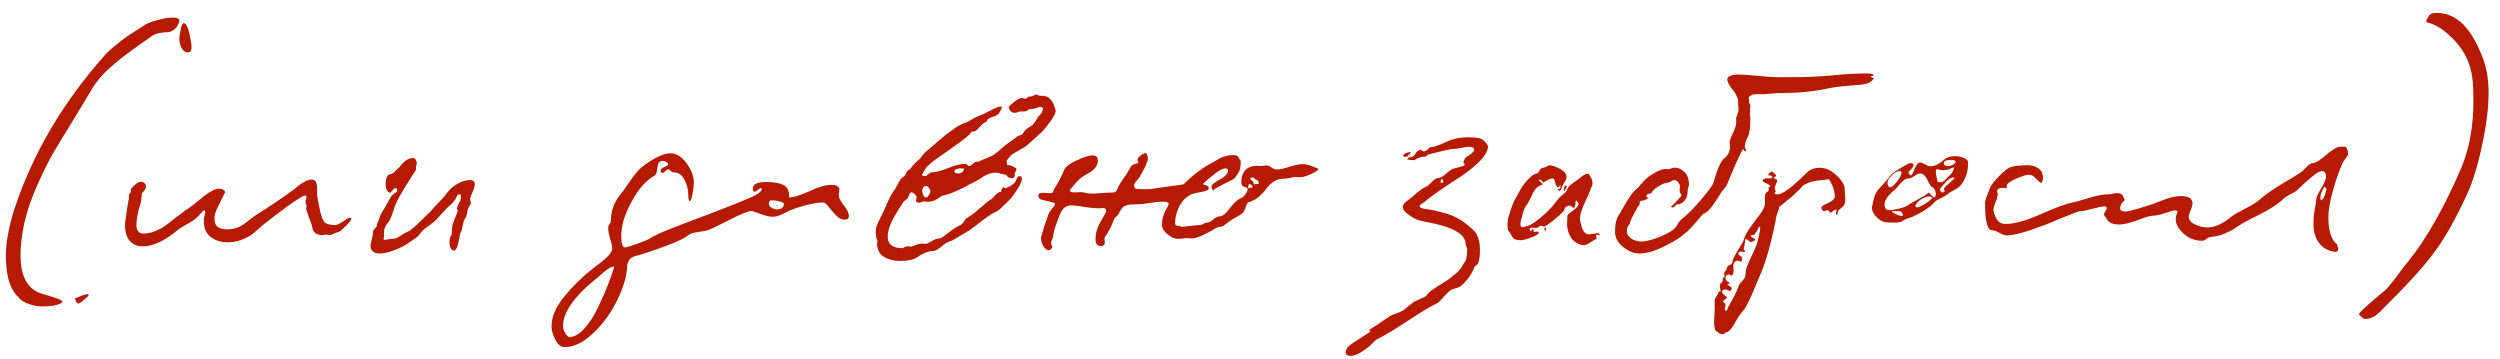 <?xml version="1.0" encoding="UTF-8"?> <svg xmlns="http://www.w3.org/2000/svg" width="188" height="27" viewBox="0 0 188 27" fill="none"><path d="M1.36 22.323C0.893 21.87 0.607 21.177 0.5 20.244C0.393 19.31 0.433 18.417 0.62 17.564C0.7 17.084 0.847 16.49 1.06 15.784C2.447 11.557 4.753 7.644 7.98 4.043C8.18 3.83 8.427 3.61 8.72 3.384C9.013 3.143 9.233 2.97 9.38 2.864C9.54 2.744 9.833 2.55 10.26 2.284C10.687 2.017 10.913 1.87 10.94 1.843C11.113 1.737 11.42 1.623 11.86 1.504C12.3 1.383 12.673 1.323 12.98 1.323C13.407 1.323 13.567 1.45 13.46 1.704C13.353 1.97 13.213 2.157 13.04 2.264C12.88 2.37 12.72 2.424 12.56 2.424C12.413 2.424 12.227 2.443 12 2.483C11.773 2.523 11.573 2.603 11.4 2.724C11.28 2.804 10.987 3.01 10.52 3.344C10.067 3.663 9.72 3.917 9.48 4.104C9.24 4.277 8.933 4.524 8.56 4.843C8.187 5.15 7.86 5.463 7.58 5.784C7.313 6.09 7.08 6.41 6.88 6.744C6.627 7.184 6.187 7.917 5.56 8.944C4.933 9.957 4.427 10.79 4.04 11.444C3.667 12.084 3.267 12.883 2.84 13.844C2.413 14.79 2.1 15.67 1.9 16.483C1.833 16.724 1.767 17.05 1.7 17.463C1.273 20.037 1.713 21.564 3.02 22.044C3.127 22.084 3.347 22.15 3.68 22.244C4.36 22.444 4.7 22.59 4.7 22.683C4.673 22.737 4.627 22.784 4.56 22.823C4.24 22.97 3.773 23.044 3.16 23.044C2.827 23.044 2.48 22.977 2.12 22.843C1.773 22.724 1.52 22.55 1.36 22.323ZM13.48 2.924C13.48 2.897 13.487 2.83 13.5 2.724C13.527 2.617 13.547 2.51 13.56 2.404C13.573 2.284 13.593 2.163 13.62 2.043C13.66 1.923 13.7 1.837 13.74 1.784C13.793 1.73 13.847 1.724 13.9 1.764C14.06 1.857 14.2 2.23 14.32 2.884C14.453 3.537 14.427 3.884 14.24 3.924C14.027 3.977 13.847 3.897 13.7 3.683C13.567 3.47 13.493 3.217 13.48 2.924ZM5.64 22.444C6.12 22.23 6.433 22.123 6.58 22.123C6.793 22.123 6.62 22.33 6.06 22.744C6.007 22.797 5.953 22.823 5.9 22.823C5.793 22.823 5.707 22.697 5.64 22.444ZM10.738 18.523C10.258 18.523 9.905 18.35 9.678 18.003C9.452 17.657 9.365 17.21 9.418 16.663C9.538 15.77 9.632 15.184 9.698 14.903C9.698 14.877 9.698 14.85 9.698 14.823C9.698 14.784 9.698 14.75 9.698 14.723C9.698 14.697 9.698 14.677 9.698 14.664C9.698 14.637 9.705 14.61 9.718 14.584C9.745 14.557 9.772 14.53 9.798 14.504C9.825 14.477 9.845 14.444 9.858 14.403L9.838 14.364C9.825 14.323 9.825 14.29 9.838 14.264C9.838 14.21 9.932 14.097 10.118 13.924C10.305 13.75 10.465 13.664 10.598 13.664C10.718 13.664 10.818 13.71 10.898 13.803C10.978 13.897 10.998 14.004 10.958 14.123C10.958 14.177 10.912 14.257 10.818 14.364C10.725 14.457 10.678 14.517 10.678 14.543C10.665 14.584 10.652 14.684 10.638 14.844C10.638 15.004 10.625 15.123 10.598 15.204C10.412 15.777 10.305 16.244 10.278 16.604C10.198 17.244 10.365 17.564 10.778 17.564C11.072 17.564 11.365 17.503 11.658 17.384C11.952 17.264 12.205 17.13 12.418 16.983C12.632 16.823 12.932 16.59 13.318 16.284C13.718 15.977 14.072 15.723 14.378 15.524C14.472 15.457 14.672 15.297 14.978 15.043C15.285 14.777 15.565 14.57 15.818 14.424C16.072 14.264 16.292 14.184 16.478 14.184C16.705 14.184 16.858 14.27 16.938 14.444C16.898 14.537 16.798 14.737 16.638 15.043C16.492 15.337 16.372 15.584 16.278 15.784C16.198 15.97 16.152 16.137 16.138 16.284C16.112 16.63 16.172 16.877 16.318 17.023C16.478 17.17 16.732 17.244 17.078 17.244C17.412 17.244 17.698 17.19 17.938 17.084C18.192 16.963 18.445 16.797 18.698 16.584C18.965 16.37 19.145 16.237 19.238 16.183C20.412 15.437 21.358 14.797 22.078 14.264C22.105 14.237 22.172 14.184 22.278 14.104C22.398 14.01 22.492 13.937 22.558 13.883C22.638 13.83 22.732 13.77 22.838 13.704C22.945 13.637 23.045 13.59 23.138 13.563C23.245 13.524 23.345 13.504 23.438 13.504C23.532 13.504 23.612 13.53 23.678 13.584C23.745 13.637 23.785 13.704 23.798 13.784C23.825 13.864 23.838 13.957 23.838 14.063C23.852 14.17 23.852 14.277 23.838 14.383C23.838 14.49 23.845 14.59 23.858 14.684C23.898 15.057 23.978 15.49 24.098 15.983C24.218 16.463 24.365 16.737 24.538 16.803C24.738 16.884 24.958 16.924 25.198 16.924C25.332 16.924 25.525 16.837 25.778 16.663C26.045 16.477 26.218 16.384 26.298 16.384C26.378 16.384 26.418 16.41 26.418 16.463C26.432 16.517 26.298 16.69 26.018 16.983C25.738 17.264 25.552 17.417 25.458 17.444C25.325 17.47 25.138 17.544 24.898 17.663C24.885 17.677 24.818 17.677 24.698 17.663C24.592 17.65 24.532 17.643 24.518 17.643C24.492 17.643 24.452 17.65 24.398 17.663C24.345 17.677 24.305 17.683 24.278 17.683C23.798 17.683 23.532 17.483 23.478 17.084C23.452 16.924 23.365 16.663 23.218 16.303C23.085 15.93 23.018 15.71 23.018 15.643C23.045 15.59 23.058 15.543 23.058 15.504C23.058 15.463 23.038 15.403 22.998 15.323C22.972 15.243 22.965 15.184 22.978 15.143C22.978 15.104 22.985 15.057 22.998 15.004C23.025 14.95 23.038 14.91 23.038 14.883C23.065 14.764 23.032 14.704 22.938 14.704C22.805 14.69 22.252 15.043 21.278 15.764C20.318 16.483 19.785 16.897 19.678 17.003C19.358 17.284 19.118 17.49 18.958 17.623C18.798 17.744 18.545 17.877 18.198 18.023C17.852 18.157 17.492 18.224 17.118 18.224C16.598 18.224 16.158 18.077 15.798 17.784C15.438 17.477 15.285 17.023 15.338 16.424C15.338 16.384 15.352 16.31 15.378 16.203C15.418 16.097 15.438 16.023 15.438 15.983C15.438 15.93 15.418 15.87 15.378 15.803C15.352 15.777 15.238 15.877 15.038 16.104C14.878 16.33 14.585 16.564 14.158 16.803C13.745 17.03 13.478 17.197 13.358 17.303C12.385 18.117 11.512 18.523 10.738 18.523ZM28.578 19.064C28.044 19.064 27.811 18.81 27.878 18.303C27.878 18.29 27.898 18.217 27.938 18.084C27.978 17.937 28.004 17.83 28.018 17.764C28.031 17.724 28.038 17.663 28.038 17.584C28.038 17.503 28.044 17.444 28.058 17.404C28.058 17.35 28.104 17.277 28.198 17.183C28.291 17.09 28.338 17.003 28.338 16.924C28.338 16.87 28.364 16.79 28.418 16.683C28.471 16.577 28.504 16.49 28.518 16.424C28.531 16.303 28.678 16.023 28.958 15.584L29.418 14.764C29.458 14.71 29.531 14.643 29.638 14.563C29.758 14.483 29.831 14.43 29.858 14.403C29.884 14.364 29.878 14.29 29.838 14.184C29.784 14.117 29.711 14.123 29.618 14.204C29.524 14.284 29.444 14.377 29.378 14.483C29.258 14.497 29.164 14.437 29.098 14.303C29.031 14.17 28.998 14.01 28.998 13.823C28.998 13.597 29.051 13.39 29.158 13.204C29.184 13.164 29.244 13.13 29.338 13.104C29.444 13.077 29.524 13.043 29.578 13.004C29.618 12.977 29.691 12.903 29.798 12.784C29.918 12.664 29.998 12.59 30.038 12.563C30.371 12.11 30.718 11.883 31.078 11.883C31.158 11.883 31.224 11.937 31.278 12.043C31.331 12.137 31.351 12.21 31.338 12.264L31.278 12.623V12.784C31.278 12.797 31.151 12.99 30.898 13.364C30.658 13.737 30.398 14.164 30.118 14.643C29.851 15.11 29.684 15.477 29.618 15.743C29.471 16.197 29.344 16.503 29.238 16.663C29.224 16.677 29.184 16.724 29.118 16.803C29.064 16.884 29.011 16.977 28.958 17.084C28.918 17.177 28.891 17.277 28.878 17.384C28.878 17.424 28.878 17.483 28.878 17.564C28.891 17.643 28.891 17.71 28.878 17.764C28.878 17.79 28.871 17.823 28.858 17.863C28.844 17.904 28.838 17.937 28.838 17.963C28.838 17.99 28.858 18.017 28.898 18.044C28.924 18.044 29.058 18.023 29.298 17.983C29.538 17.944 29.684 17.924 29.738 17.924C29.791 17.924 29.918 17.857 30.118 17.724C30.331 17.577 30.511 17.477 30.658 17.424C30.764 17.384 30.918 17.277 31.118 17.104C31.331 16.917 31.598 16.663 31.918 16.343L32.418 15.864C32.578 15.65 32.864 15.337 33.278 14.924C33.291 14.924 33.358 14.844 33.478 14.684C33.598 14.524 33.731 14.364 33.878 14.204C34.038 14.043 34.251 13.897 34.518 13.764C34.784 13.617 35.064 13.543 35.358 13.543C35.651 13.543 35.758 13.717 35.678 14.063C35.651 14.157 35.598 14.297 35.518 14.483C35.438 14.67 35.384 14.81 35.358 14.903C35.344 14.957 35.351 15.024 35.378 15.104C35.404 15.184 35.418 15.237 35.418 15.264C35.404 15.317 35.364 15.397 35.298 15.504C35.231 15.61 35.191 15.69 35.178 15.743C35.164 15.784 35.151 15.844 35.138 15.924C35.138 15.99 35.131 16.044 35.118 16.084C35.091 16.19 35.038 16.31 34.958 16.444C34.891 16.577 34.851 16.69 34.838 16.784C34.784 16.983 34.751 17.143 34.738 17.264C34.724 17.343 34.678 17.444 34.598 17.564C34.571 17.79 34.518 18.057 34.438 18.363C34.358 18.683 34.258 18.843 34.138 18.843C34.004 18.843 33.904 18.737 33.838 18.523C33.784 18.323 33.784 18.117 33.838 17.904C33.838 17.877 33.851 17.837 33.878 17.784C33.918 17.73 33.944 17.683 33.958 17.643C33.971 17.577 33.978 17.47 33.978 17.323C33.991 17.177 34.004 17.064 34.018 16.983C34.044 16.85 34.104 16.67 34.198 16.444C34.304 16.203 34.378 16.01 34.418 15.864C34.418 15.837 34.404 15.797 34.378 15.743C34.364 15.677 34.364 15.63 34.378 15.604C34.391 15.524 34.431 15.424 34.498 15.303C34.578 15.17 34.624 15.084 34.638 15.043C34.678 14.79 34.664 14.643 34.598 14.604C34.518 14.604 34.451 14.63 34.398 14.684C34.358 14.737 34.324 14.803 34.298 14.883C34.271 14.95 34.204 15.05 34.098 15.184C34.004 15.303 33.878 15.424 33.718 15.543C33.691 15.57 33.644 15.617 33.578 15.684C33.524 15.737 33.444 15.823 33.338 15.944C33.231 16.064 33.118 16.183 32.998 16.303C32.851 16.517 32.524 16.797 32.018 17.143C31.938 17.197 31.858 17.264 31.778 17.343C31.711 17.41 31.664 17.47 31.638 17.523L31.578 17.584C31.524 17.69 31.384 17.823 31.158 17.983C30.931 18.13 30.804 18.21 30.778 18.224C30.778 18.25 30.658 18.33 30.418 18.463C30.191 18.597 29.891 18.73 29.518 18.863C29.158 18.997 28.844 19.064 28.578 19.064ZM42.457 26.104C42.177 26.104 41.944 25.917 41.757 25.544C41.571 25.183 41.477 24.85 41.477 24.544C41.477 23.823 41.791 23.084 42.417 22.323C43.031 21.564 43.724 20.877 44.497 20.264C44.577 20.197 44.704 20.097 44.877 19.963C45.064 19.83 45.211 19.717 45.317 19.623C45.424 19.544 45.537 19.444 45.657 19.323C45.791 19.203 45.884 19.09 45.937 18.983C46.004 18.89 46.037 18.797 46.037 18.703C46.037 18.53 45.984 18.277 45.877 17.944C45.784 17.597 45.737 17.343 45.737 17.183C45.737 17.037 45.771 16.924 45.837 16.843C45.904 16.764 45.937 16.683 45.937 16.604C45.937 15.87 46.177 15.21 46.657 14.623C46.764 14.504 46.984 14.197 47.317 13.704C47.664 13.197 47.957 12.837 48.197 12.623C48.491 12.37 48.857 12.123 49.297 11.883C49.751 11.643 50.124 11.524 50.417 11.524C50.857 11.524 51.257 11.77 51.617 12.264C51.991 12.757 52.177 13.25 52.177 13.743C52.177 13.93 52.144 14.21 52.077 14.584C52.011 14.944 51.944 15.123 51.877 15.123C51.797 15.123 51.757 14.963 51.757 14.643C51.757 14.257 51.664 13.883 51.477 13.524C51.291 13.15 51.011 12.963 50.637 12.963C50.584 12.963 50.524 12.93 50.457 12.864C50.391 12.784 50.324 12.743 50.257 12.743C50.191 12.743 50.111 12.79 50.017 12.883C49.937 12.963 49.877 13.004 49.837 13.004C49.731 13.004 49.677 12.937 49.677 12.803C49.677 12.723 49.771 12.643 49.957 12.563C50.144 12.483 50.237 12.417 50.237 12.364C50.237 12.31 50.204 12.257 50.137 12.204C50.071 12.137 49.977 12.104 49.857 12.104C49.671 12.104 49.551 12.177 49.497 12.323C49.457 12.47 49.424 12.643 49.397 12.844C49.384 13.03 49.317 13.157 49.197 13.223C48.584 13.557 48.017 14.204 47.497 15.164C46.977 16.11 46.717 16.963 46.717 17.724C46.717 18.31 46.811 18.604 46.997 18.604C47.117 18.604 47.431 18.51 47.937 18.323C48.457 18.137 48.764 18.01 48.857 17.944C49.124 17.73 50.011 17.343 51.517 16.784C54.637 15.61 56.397 14.91 56.797 14.684C57.117 14.51 57.277 14.357 57.277 14.223C57.277 14.17 57.251 14.143 57.197 14.143C57.157 14.143 57.084 14.19 56.977 14.284C56.871 14.377 56.791 14.424 56.737 14.424C56.657 14.424 56.617 14.344 56.617 14.184C56.617 13.85 56.951 13.684 57.617 13.684C58.164 13.684 58.591 13.757 58.897 13.903C59.217 14.05 59.364 14.364 59.337 14.844C59.684 14.844 60.191 14.69 60.857 14.383C61.537 14.063 62.084 13.903 62.497 13.903C62.911 13.903 63.117 14.024 63.117 14.264C63.117 14.303 63.111 14.37 63.097 14.463C63.084 14.557 63.077 14.63 63.077 14.684C63.077 14.87 63.204 15.123 63.457 15.444C63.711 15.764 63.837 16.03 63.837 16.244C63.837 16.43 63.724 16.523 63.497 16.523C63.297 16.523 63.091 16.417 62.877 16.203C62.677 15.99 62.491 15.777 62.317 15.563C62.157 15.337 62.011 15.223 61.877 15.223C61.557 15.223 61.117 15.297 60.557 15.444C60.011 15.59 59.584 15.737 59.277 15.883C59.197 15.924 59.091 15.977 58.957 16.044C58.837 16.097 58.737 16.143 58.657 16.183C58.591 16.21 58.504 16.237 58.397 16.264C58.304 16.29 58.204 16.303 58.097 16.303C57.884 16.303 57.577 16.23 57.177 16.084C56.791 15.937 56.564 15.864 56.497 15.864C56.271 15.864 55.717 16.09 54.837 16.544C53.957 16.997 53.411 17.257 53.197 17.323C53.117 17.35 52.891 17.39 52.517 17.444C52.144 17.497 51.904 17.57 51.797 17.663C51.504 17.904 50.904 18.19 49.997 18.523C49.104 18.857 48.357 19.104 47.757 19.264C47.384 19.357 47.184 19.617 47.157 20.044C47.131 20.777 46.884 21.617 46.417 22.564C45.964 23.51 45.364 24.337 44.617 25.044C43.884 25.75 43.164 26.104 42.457 26.104ZM42.337 24.523C42.337 24.697 42.397 24.877 42.517 25.064C42.624 25.25 42.731 25.343 42.837 25.343C43.197 25.343 43.571 25.123 43.957 24.683C44.344 24.257 44.684 23.73 44.977 23.104C45.284 22.477 45.537 21.897 45.737 21.363C45.951 20.83 46.104 20.39 46.197 20.044C46.077 20.044 45.951 20.084 45.817 20.163C45.684 20.244 45.524 20.363 45.337 20.523C45.151 20.697 45.037 20.797 44.997 20.823C43.224 22.224 42.337 23.457 42.337 24.523ZM57.817 15.323C57.817 15.444 57.884 15.543 58.017 15.623C58.164 15.704 58.317 15.743 58.477 15.743C58.784 15.743 58.944 15.59 58.957 15.284C58.704 15.137 58.384 15.063 57.997 15.063C57.877 15.063 57.817 15.15 57.817 15.323ZM65.883 17.764C65.843 17.51 65.85 17.277 65.903 17.064C65.97 16.85 66.076 16.61 66.223 16.343C66.37 16.064 66.47 15.857 66.523 15.723C66.817 15.004 67.063 14.524 67.263 14.284C67.276 14.284 67.31 14.23 67.363 14.123C67.416 14.017 67.483 13.89 67.563 13.743C67.643 13.597 67.716 13.483 67.783 13.403C67.943 13.297 68.03 13.23 68.043 13.204C68.07 13.177 68.097 13.123 68.123 13.043C68.163 12.95 68.203 12.883 68.243 12.844C68.376 12.75 68.45 12.697 68.463 12.684C68.716 12.35 68.923 12.13 69.083 12.024C69.136 11.983 69.223 11.883 69.343 11.723C69.463 11.55 69.617 11.397 69.803 11.264C69.923 11.17 70.163 10.963 70.523 10.643C70.897 10.31 71.263 10.017 71.623 9.764C71.983 9.497 72.323 9.31 72.643 9.204C72.737 9.177 72.883 9.104 73.083 8.983C73.283 8.85 73.57 8.717 73.943 8.584C73.996 8.557 74.197 8.457 74.543 8.284C74.89 8.097 75.136 8.004 75.283 8.004L75.343 8.104C75.343 8.143 75.303 8.223 75.223 8.344C75.143 8.463 75.103 8.53 75.103 8.543C75.037 8.623 74.897 8.704 74.683 8.784C74.47 8.85 74.33 8.917 74.263 8.983C74.25 8.997 74.237 9.03 74.223 9.084C74.21 9.123 74.19 9.15 74.163 9.164C74.03 9.19 73.85 9.337 73.623 9.604C73.397 9.857 73.21 9.95 73.063 9.883C73.01 10.017 72.843 10.19 72.563 10.403C72.296 10.617 71.943 10.877 71.503 11.184C71.063 11.49 70.75 11.71 70.563 11.844C70.51 11.883 70.416 11.95 70.283 12.043C70.163 12.137 70.07 12.21 70.003 12.264C69.936 12.317 69.856 12.39 69.763 12.483C69.67 12.577 69.59 12.684 69.523 12.803C69.457 12.91 69.39 13.03 69.323 13.164C69.39 13.217 69.463 13.243 69.543 13.243C69.623 13.243 69.71 13.197 69.803 13.104C69.91 13.01 69.99 12.963 70.043 12.963C70.337 12.963 70.75 12.857 71.283 12.643C71.817 12.43 72.237 12.323 72.543 12.323C72.636 12.323 72.703 12.35 72.743 12.403C72.796 12.457 72.843 12.483 72.883 12.483C72.977 12.483 73.07 12.43 73.163 12.323C73.257 12.217 73.35 12.164 73.443 12.164C73.523 12.164 73.583 12.157 73.623 12.143C73.663 12.13 73.703 12.11 73.743 12.084C73.783 12.057 73.823 12.037 73.863 12.024C73.876 12.01 73.963 11.977 74.123 11.924C74.296 11.857 74.483 11.77 74.683 11.664C74.883 11.543 75.09 11.377 75.303 11.164C75.45 11.03 75.677 10.857 75.983 10.643C76.303 10.417 76.483 10.284 76.523 10.243C76.55 10.23 76.603 10.21 76.683 10.184C76.763 10.157 76.817 10.13 76.843 10.104C76.87 10.09 76.897 10.07 76.923 10.043C76.95 10.004 76.977 9.957 77.003 9.903C77.043 9.85 77.076 9.81 77.103 9.784C77.197 9.69 77.337 9.59 77.523 9.483C77.656 9.43 77.83 9.21 78.043 8.823C78.056 8.797 78.103 8.743 78.183 8.664C78.263 8.57 78.323 8.483 78.363 8.403C78.416 8.31 78.436 8.223 78.423 8.143C78.423 8.077 78.35 8.043 78.203 8.043C78.19 8.043 78.143 8.057 78.063 8.084C77.983 8.11 77.89 8.137 77.783 8.164C77.677 8.19 77.59 8.204 77.523 8.204C77.416 8.204 77.33 8.237 77.263 8.303C77.197 8.357 77.117 8.383 77.023 8.383H76.703C76.677 8.383 76.617 8.403 76.523 8.444C76.43 8.47 76.35 8.483 76.283 8.483C76.07 8.483 75.923 8.337 75.843 8.043C76.296 7.59 76.636 7.364 76.863 7.364C76.876 7.364 76.916 7.377 76.983 7.404C77.05 7.417 77.097 7.423 77.123 7.423C77.163 7.423 77.203 7.397 77.243 7.343C77.296 7.29 77.343 7.263 77.383 7.263C77.543 7.263 77.663 7.237 77.743 7.184C77.823 7.13 77.876 7.104 77.903 7.104C77.93 7.104 77.983 7.123 78.063 7.163C78.143 7.19 78.21 7.204 78.263 7.204H78.383C78.823 7.204 79.13 7.484 79.303 8.043C79.317 8.07 79.33 8.104 79.343 8.143C79.356 8.184 79.363 8.217 79.363 8.243C79.376 8.257 79.383 8.27 79.383 8.284C79.41 8.47 79.257 8.784 78.923 9.223C78.603 9.664 78.33 9.97 78.103 10.143C78.063 10.17 77.91 10.31 77.643 10.563C77.376 10.817 77.15 11.004 76.963 11.123C76.936 11.137 76.87 11.17 76.763 11.223C76.67 11.277 76.59 11.323 76.523 11.364C76.457 11.403 76.363 11.457 76.243 11.524C76.123 11.59 76.037 11.657 75.983 11.723C75.943 11.777 75.883 11.85 75.803 11.944C75.723 12.024 75.69 12.097 75.703 12.164C75.716 12.23 75.73 12.317 75.743 12.424H75.863C75.957 12.424 76.076 12.463 76.223 12.543C76.37 12.623 76.443 12.684 76.443 12.723C76.443 12.777 76.41 12.85 76.343 12.944C76.29 13.037 76.283 13.123 76.323 13.204C76.283 13.337 76.203 13.403 76.083 13.403C75.897 13.403 75.757 13.317 75.663 13.143C75.57 13.13 75.436 13.104 75.263 13.063C75.103 13.01 74.977 12.983 74.883 12.983C74.763 12.983 74.65 12.997 74.543 13.024C74.45 13.037 74.35 13.07 74.243 13.123C74.15 13.164 74.07 13.204 74.003 13.243C73.95 13.27 73.87 13.323 73.763 13.403C73.656 13.47 73.583 13.517 73.543 13.543C73.41 13.61 73.19 13.723 72.883 13.883C72.59 14.043 72.356 14.164 72.183 14.243C72.023 14.323 71.81 14.417 71.543 14.524C71.29 14.617 71.056 14.684 70.843 14.723L70.503 14.944C70.263 15.09 70.056 15.164 69.883 15.164C69.843 15.164 69.776 15.164 69.683 15.164C69.59 15.15 69.523 15.143 69.483 15.143C69.443 15.143 69.376 15.164 69.283 15.204C69.203 15.23 69.136 15.243 69.083 15.243C68.963 15.243 68.897 15.19 68.883 15.084C68.883 15.057 68.89 15.017 68.903 14.963C68.93 14.897 68.936 14.837 68.923 14.784C68.91 14.717 68.856 14.65 68.763 14.584C68.683 14.504 68.61 14.463 68.543 14.463C68.49 14.463 68.443 14.497 68.403 14.563C68.376 14.617 68.35 14.684 68.323 14.764C68.296 14.83 68.276 14.877 68.263 14.903C68.237 14.93 68.197 14.963 68.143 15.004C68.09 15.043 68.05 15.077 68.023 15.104C67.996 15.117 67.963 15.15 67.923 15.204C67.883 15.257 67.843 15.323 67.803 15.403C67.79 15.43 67.71 15.55 67.563 15.764C67.43 15.977 67.303 16.19 67.183 16.404C67.063 16.617 66.957 16.87 66.863 17.163C66.77 17.457 66.737 17.717 66.763 17.944C66.83 18.424 67.197 18.663 67.863 18.663C67.89 18.663 67.943 18.637 68.023 18.584C68.103 18.544 68.183 18.523 68.263 18.523C68.29 18.523 68.323 18.523 68.363 18.523C68.416 18.537 68.457 18.544 68.483 18.544C68.563 18.544 68.69 18.503 68.863 18.424C69.037 18.357 69.163 18.323 69.243 18.323C69.283 18.323 69.343 18.323 69.423 18.323C69.503 18.337 69.556 18.343 69.583 18.343C69.703 18.33 69.85 18.27 70.023 18.163C70.197 18.057 70.323 17.99 70.403 17.963L70.763 17.904C70.883 17.837 71.05 17.717 71.263 17.544C71.477 17.37 71.643 17.25 71.763 17.183C71.817 17.157 71.883 17.117 71.963 17.064C72.056 17.01 72.117 16.977 72.143 16.963C72.17 16.95 72.21 16.93 72.263 16.904C72.317 16.863 72.35 16.837 72.363 16.823C72.376 16.797 72.403 16.764 72.443 16.724C72.483 16.683 72.51 16.643 72.523 16.604C72.55 16.564 72.576 16.517 72.603 16.463C72.95 16.264 73.31 15.997 73.683 15.664C74.07 15.317 74.343 15.097 74.503 15.004C74.57 14.977 74.677 14.877 74.823 14.704C74.983 14.517 75.136 14.424 75.283 14.424C75.31 14.197 75.376 14.084 75.483 14.084C75.496 14.084 75.543 14.11 75.623 14.164C75.65 14.137 75.743 14.09 75.903 14.024C76.063 13.957 76.21 13.844 76.343 13.684C76.356 13.657 76.376 13.617 76.403 13.563C76.43 13.51 76.45 13.463 76.463 13.424C76.477 13.37 76.503 13.33 76.543 13.303C76.583 13.264 76.63 13.243 76.683 13.243C76.79 13.243 76.843 13.31 76.843 13.444C76.856 13.604 76.73 13.89 76.463 14.303C76.197 14.717 75.93 15.043 75.663 15.284C75.623 15.31 75.523 15.403 75.363 15.563C75.216 15.723 75.083 15.83 74.963 15.883C74.737 15.99 74.51 16.123 74.283 16.284C74.07 16.43 73.823 16.617 73.543 16.843C73.263 17.057 73.05 17.217 72.903 17.323C72.837 17.363 72.403 17.617 71.603 18.084C71.376 18.163 71.23 18.224 71.163 18.264C71.123 18.29 71.03 18.357 70.883 18.463C70.75 18.584 70.617 18.683 70.483 18.764C70.35 18.843 70.23 18.884 70.123 18.884C69.79 18.884 69.363 19.064 68.843 19.424C68.576 19.557 68.177 19.623 67.643 19.623C67.23 19.623 66.856 19.53 66.523 19.343C66.203 19.17 66.016 18.877 65.963 18.463C65.95 18.424 65.95 18.363 65.963 18.284C65.977 18.217 65.983 18.163 65.983 18.123C65.983 18.084 65.963 18.03 65.923 17.963C65.897 17.884 65.883 17.817 65.883 17.764ZM69.623 13.983C69.53 13.983 69.457 14.037 69.403 14.143C69.35 14.237 69.337 14.337 69.363 14.444C69.376 14.563 69.416 14.67 69.483 14.764C69.563 14.857 69.643 14.877 69.723 14.823C69.897 14.65 69.977 14.483 69.963 14.323C69.963 14.284 69.923 14.217 69.843 14.123C69.776 14.03 69.703 13.983 69.623 13.983ZM72.483 12.664C72.363 12.664 72.27 12.664 72.203 12.664C72.136 12.664 72.063 12.677 71.983 12.704C71.903 12.717 71.843 12.743 71.803 12.784C71.776 12.81 71.77 12.857 71.783 12.924C71.783 13.004 71.876 13.043 72.063 13.043C72.183 13.043 72.283 13.01 72.363 12.944C72.457 12.877 72.496 12.784 72.483 12.664ZM78.182 14.944C78.129 14.864 78.095 14.797 78.082 14.743C78.082 14.677 78.095 14.63 78.122 14.604C78.148 14.563 78.182 14.537 78.222 14.524C78.262 14.51 78.315 14.504 78.382 14.504C78.462 14.504 78.528 14.504 78.582 14.504C78.635 14.504 78.702 14.51 78.782 14.524C78.862 14.524 78.922 14.524 78.962 14.524C79.082 14.524 79.148 14.504 79.162 14.463C79.202 14.344 79.315 14.137 79.502 13.844C79.689 13.537 79.855 13.197 80.002 12.823C80.109 12.557 80.428 12.303 80.962 12.063C81.495 11.81 81.895 11.684 82.162 11.684C82.388 11.684 82.515 11.77 82.542 11.944C82.582 12.157 82.542 12.35 82.422 12.524C82.302 12.697 82.189 12.817 82.082 12.883C81.989 12.95 81.829 13.043 81.602 13.164C81.295 13.337 81.008 13.597 80.742 13.944C80.728 13.97 80.675 14.03 80.582 14.123C80.502 14.204 80.462 14.27 80.462 14.323C80.462 14.364 80.482 14.397 80.522 14.424C80.562 14.45 80.615 14.463 80.682 14.463C80.749 14.463 80.808 14.463 80.862 14.463C80.928 14.463 80.995 14.463 81.062 14.463C81.129 14.45 81.175 14.444 81.202 14.444C81.308 14.444 81.455 14.463 81.642 14.504C81.829 14.543 81.975 14.563 82.082 14.563C82.228 14.563 82.455 14.55 82.762 14.524C83.069 14.497 83.308 14.483 83.482 14.483C83.549 14.483 83.602 14.483 83.642 14.483C83.695 14.483 83.742 14.477 83.782 14.463C83.822 14.45 83.849 14.444 83.862 14.444C83.888 14.43 83.915 14.403 83.942 14.364C83.969 14.323 83.982 14.303 83.982 14.303C83.995 14.29 84.015 14.25 84.042 14.184C84.069 14.104 84.088 14.05 84.102 14.024C84.168 13.89 84.288 13.704 84.462 13.463C84.648 13.21 84.788 12.99 84.882 12.803C84.975 12.617 85.055 12.497 85.122 12.444C85.202 12.377 85.288 12.337 85.382 12.323C85.475 12.31 85.549 12.284 85.602 12.243C85.615 12.23 85.615 12.217 85.602 12.204C85.602 12.177 85.588 12.15 85.562 12.123C85.549 12.084 85.542 12.057 85.542 12.043C85.542 11.844 85.749 11.657 86.162 11.483C86.269 11.63 86.322 11.77 86.322 11.903C86.322 12.143 86.109 12.623 85.682 13.344C85.655 13.397 85.588 13.477 85.482 13.584C85.388 13.69 85.329 13.777 85.302 13.844C85.275 13.897 85.282 13.99 85.322 14.123C85.362 14.19 85.482 14.223 85.682 14.223H86.462L89.002 13.864C89.749 13.117 90.489 12.563 91.222 12.204C91.235 12.19 91.335 12.13 91.522 12.024C91.709 11.903 91.895 11.817 92.082 11.764C92.282 11.697 92.495 11.664 92.722 11.664C92.868 11.664 92.975 11.684 93.042 11.723C93.109 11.764 93.155 11.83 93.182 11.924C93.222 12.004 93.262 12.057 93.302 12.084C93.302 12.403 93.275 12.637 93.222 12.784C93.182 12.917 93.075 13.097 92.902 13.323C92.902 13.364 92.822 13.43 92.662 13.524C92.502 13.604 92.288 13.71 92.022 13.844C91.769 13.977 91.582 14.077 91.462 14.143C91.342 14.197 91.269 14.264 91.242 14.344C91.148 14.223 91.102 14.117 91.102 14.024C91.102 13.903 91.308 13.73 91.722 13.504C92.135 13.277 92.342 13.05 92.342 12.823C92.342 12.717 92.282 12.664 92.162 12.664C91.935 12.664 91.602 12.85 91.162 13.223C90.602 13.664 90.388 13.883 90.522 13.883C90.588 13.883 90.668 13.91 90.762 13.963C90.855 14.017 90.902 14.07 90.902 14.123C90.902 14.23 90.822 14.31 90.662 14.364C90.515 14.403 90.322 14.444 90.082 14.483C89.842 14.524 89.668 14.57 89.562 14.623C89.175 14.823 88.875 15.137 88.662 15.563C88.462 15.99 88.362 16.404 88.362 16.803C88.362 16.91 88.435 16.97 88.582 16.983C88.742 16.997 88.835 17.023 88.862 17.064C89.022 17.05 89.255 17.023 89.562 16.983C89.882 16.944 90.135 16.917 90.322 16.904C90.362 16.904 90.422 16.877 90.502 16.823C90.595 16.77 90.668 16.744 90.722 16.744C90.895 16.744 91.069 16.663 91.242 16.503C91.415 16.343 91.582 16.264 91.742 16.264C91.942 16.264 92.189 16.064 92.482 15.664C92.788 15.264 93.049 15.017 93.262 14.924C93.435 14.857 93.569 14.75 93.662 14.604C93.769 14.444 93.822 14.317 93.822 14.223C93.822 14.143 93.742 14.09 93.582 14.063C93.422 14.024 93.342 13.897 93.342 13.684C93.342 13.323 93.442 13.03 93.642 12.803C93.855 12.577 94.155 12.463 94.542 12.463C94.555 12.463 94.595 12.47 94.662 12.483C94.742 12.483 94.802 12.483 94.842 12.483C94.882 12.483 94.942 12.477 95.022 12.463C95.115 12.45 95.189 12.444 95.242 12.444C95.362 12.444 95.489 12.497 95.622 12.604C95.755 12.697 95.888 12.743 96.022 12.743C96.235 12.743 96.549 12.677 96.962 12.543C97.375 12.41 97.695 12.344 97.922 12.344C98.162 12.344 98.375 12.383 98.562 12.463L99.082 12.664C99.202 12.717 99.095 12.83 98.762 13.004C98.349 13.204 98.049 13.31 97.862 13.323C97.808 13.323 97.728 13.323 97.622 13.323C97.515 13.31 97.442 13.303 97.402 13.303C97.335 13.303 97.202 13.33 97.002 13.383C96.802 13.424 96.622 13.444 96.462 13.444C96.195 13.444 95.955 13.524 95.742 13.684C95.528 13.83 95.355 14.004 95.222 14.204C95.088 14.39 94.902 14.59 94.662 14.803C94.422 15.004 94.148 15.143 93.842 15.223C93.775 15.344 93.715 15.47 93.662 15.604C93.622 15.737 93.575 15.844 93.522 15.924C93.482 16.003 93.402 16.077 93.282 16.143C92.709 16.463 92.302 16.73 92.062 16.944C92.022 16.983 91.975 17.01 91.922 17.023C91.882 17.037 91.822 17.05 91.742 17.064C91.675 17.064 91.622 17.07 91.582 17.084C91.515 17.11 91.349 17.203 91.082 17.363C90.815 17.51 90.549 17.643 90.282 17.764C90.015 17.87 89.802 17.924 89.642 17.924C89.615 17.924 89.555 17.924 89.462 17.924C89.368 17.91 89.295 17.904 89.242 17.904C89.175 17.904 89.062 17.917 88.902 17.944C88.755 17.957 88.642 17.963 88.562 17.963C88.335 17.963 88.082 17.85 87.802 17.623C87.522 17.397 87.382 17.163 87.382 16.924C87.382 16.683 87.415 16.45 87.482 16.224C87.562 15.997 87.635 15.83 87.702 15.723C87.782 15.604 87.835 15.497 87.862 15.403C87.902 15.31 87.888 15.25 87.822 15.223C87.755 15.184 87.615 15.164 87.402 15.164C87.202 15.164 86.895 15.197 86.482 15.264C86.069 15.33 85.749 15.364 85.522 15.364C85.349 15.364 85.202 15.37 85.082 15.383C84.962 15.383 84.855 15.397 84.762 15.424C84.682 15.45 84.615 15.477 84.562 15.504C84.508 15.517 84.455 15.557 84.402 15.623C84.349 15.677 84.315 15.717 84.302 15.743C84.288 15.77 84.255 15.83 84.202 15.924C84.148 16.017 84.115 16.084 84.102 16.123C84.075 16.163 84.022 16.217 83.942 16.284C83.875 16.337 83.835 16.377 83.822 16.404C83.782 16.47 83.722 16.61 83.642 16.823C83.562 17.023 83.469 17.217 83.362 17.404C83.269 17.577 83.168 17.724 83.062 17.843C83.062 17.897 83.062 17.97 83.062 18.064C83.075 18.143 83.082 18.197 83.082 18.224C83.082 18.41 82.989 18.503 82.802 18.503C82.522 18.503 82.382 18.337 82.382 18.003C82.382 17.537 82.515 17.084 82.782 16.643C83.049 16.19 83.182 15.937 83.182 15.883C83.182 15.817 83.175 15.77 83.162 15.743C83.148 15.704 83.115 15.677 83.062 15.664C83.022 15.65 82.982 15.643 82.942 15.643C82.915 15.643 82.862 15.65 82.782 15.664C82.715 15.664 82.655 15.664 82.602 15.664C82.362 15.664 82.015 15.63 81.562 15.563C81.109 15.483 80.788 15.444 80.602 15.444C80.269 15.444 80.022 15.57 79.862 15.823C79.769 15.957 79.635 16.27 79.462 16.764C79.288 17.244 79.202 17.57 79.202 17.744C79.202 17.797 79.175 17.884 79.122 18.003C79.069 18.123 79.042 18.217 79.042 18.284C79.042 18.363 79.075 18.45 79.142 18.544C79.062 18.73 78.969 18.823 78.862 18.823C78.728 18.823 78.595 18.724 78.462 18.523C78.342 18.323 78.282 18.104 78.282 17.863C78.282 17.837 78.362 17.564 78.522 17.044C78.695 16.523 78.808 16.197 78.862 16.064C78.902 15.97 78.982 15.85 79.102 15.704C79.235 15.557 79.315 15.437 79.342 15.344C79.355 15.29 79.269 15.243 79.082 15.204C78.909 15.15 78.722 15.104 78.522 15.063C78.322 15.024 78.209 14.983 78.182 14.944ZM94.022 13.383C94.022 13.45 94.062 13.517 94.142 13.584C94.235 13.65 94.282 13.743 94.282 13.864C94.335 13.85 94.395 13.844 94.462 13.844C94.542 13.83 94.595 13.823 94.622 13.823C94.648 13.81 94.662 13.784 94.662 13.743C94.648 13.637 94.582 13.557 94.462 13.504C94.342 13.45 94.282 13.397 94.282 13.344C94.162 13.344 94.075 13.357 94.022 13.383ZM93.862 14.104C93.862 14.143 93.882 14.164 93.922 14.164C93.935 14.15 93.962 14.137 94.002 14.123C94.055 14.11 94.102 14.104 94.142 14.104C94.182 14.09 94.202 14.077 94.202 14.063C94.202 13.997 94.162 13.944 94.082 13.903C94.015 13.85 93.962 13.823 93.922 13.823C93.922 13.85 93.909 13.903 93.882 13.983C93.868 14.05 93.862 14.09 93.862 14.104ZM101.192 26.564C101.192 26.47 101.206 26.39 101.232 26.323C101.246 26.257 101.279 26.19 101.332 26.123C101.386 26.057 101.432 26.01 101.472 25.983C101.499 25.957 101.566 25.91 101.672 25.843C101.766 25.777 101.832 25.73 101.872 25.703L103.052 24.944C103.052 24.93 103.039 24.904 103.012 24.863L102.952 24.803C102.952 24.817 103.166 24.683 103.592 24.404C104.006 24.123 104.319 23.91 104.532 23.764C104.612 23.71 104.792 23.637 105.072 23.544C105.352 23.45 105.552 23.343 105.672 23.224C105.726 23.183 105.819 23.104 105.952 22.983C106.099 22.877 106.206 22.797 106.272 22.744C106.326 22.69 106.619 22.55 107.152 22.323C107.206 22.297 107.286 22.217 107.392 22.084C107.499 21.963 107.579 21.884 107.632 21.843C107.726 21.777 107.919 21.65 108.212 21.463C108.519 21.277 108.732 21.143 108.852 21.064C108.972 20.983 109.126 20.863 109.312 20.703C109.512 20.557 109.666 20.417 109.772 20.284C109.879 20.163 109.966 20.03 110.032 19.884C110.032 19.87 110.052 19.837 110.092 19.784C110.146 19.73 110.179 19.683 110.192 19.643C110.286 19.457 110.332 19.13 110.332 18.663C110.252 18.53 110.212 18.424 110.212 18.343C110.212 17.584 109.206 17.03 107.192 16.683C106.992 16.643 106.766 16.584 106.512 16.503C106.352 16.437 106.139 16.303 105.872 16.104C105.619 15.903 105.492 15.73 105.492 15.584C105.492 15.49 105.526 15.397 105.592 15.303C105.672 15.21 105.792 15.11 105.952 15.004C106.112 14.883 106.219 14.797 106.272 14.743C106.646 14.397 106.952 14.17 107.192 14.063C107.312 14.024 107.466 13.903 107.652 13.704C107.839 13.49 108.019 13.383 108.192 13.383C108.299 13.383 108.466 13.29 108.692 13.104C108.919 12.903 109.072 12.784 109.152 12.743C109.219 12.704 109.339 12.664 109.512 12.623C109.686 12.584 109.832 12.543 109.952 12.504C110.086 12.463 110.152 12.417 110.152 12.364C110.152 12.337 110.132 12.31 110.092 12.284C110.066 12.257 110.052 12.237 110.052 12.223C110.052 12.117 110.106 11.997 110.212 11.864C110.252 11.823 110.366 11.743 110.552 11.623C110.752 11.49 110.852 11.357 110.852 11.223C110.852 11.104 110.719 11.043 110.452 11.043C110.319 11.043 110.132 11.07 109.892 11.123C109.652 11.177 109.446 11.204 109.272 11.204C109.072 11.204 108.452 11.344 107.412 11.623C107.386 11.623 107.346 11.65 107.292 11.704C107.239 11.757 107.199 11.784 107.172 11.784C106.866 11.784 106.599 11.87 106.372 12.043C106.132 12.043 105.946 12.024 105.812 11.983C105.892 11.903 105.946 11.844 105.972 11.803C105.999 11.817 106.032 11.823 106.072 11.823C106.206 11.823 106.332 11.73 106.452 11.543C106.572 11.357 106.712 11.264 106.872 11.264C106.926 11.344 106.992 11.383 107.072 11.383C107.192 11.383 107.339 11.284 107.512 11.084C107.659 11.07 107.839 11.03 108.052 10.963C108.279 10.883 108.406 10.837 108.432 10.823C108.446 10.823 108.499 10.797 108.592 10.743C108.699 10.69 108.819 10.637 108.952 10.584C109.099 10.517 109.299 10.457 109.552 10.403C109.819 10.35 110.106 10.323 110.412 10.323C111.092 10.323 111.492 10.417 111.612 10.604C111.639 10.643 111.679 10.69 111.732 10.743C111.786 10.784 111.826 10.83 111.852 10.883C111.879 10.924 111.892 10.97 111.892 11.024C111.892 11.37 111.632 11.79 111.112 12.284C110.592 12.764 110.032 13.184 109.432 13.543C108.259 14.317 107.479 14.87 107.092 15.204C106.866 15.35 106.752 15.444 106.752 15.483C106.752 15.617 106.926 15.697 107.272 15.723C107.339 15.737 107.452 15.757 107.612 15.784C107.786 15.81 107.899 15.83 107.952 15.844C108.019 15.857 108.119 15.883 108.252 15.924C108.399 15.95 108.506 15.977 108.572 16.003C108.652 16.017 108.759 16.05 108.892 16.104C109.026 16.143 109.139 16.183 109.232 16.224C109.326 16.264 109.432 16.317 109.552 16.384C109.686 16.45 109.819 16.523 109.952 16.604C110.526 17.03 110.886 17.357 111.032 17.584C111.206 17.93 111.292 18.31 111.292 18.724C111.292 19.244 111.246 19.61 111.152 19.823C111.126 19.863 111.072 19.91 110.992 19.963C110.926 20.017 110.886 20.057 110.872 20.084C110.712 20.564 110.379 21.037 109.872 21.503C109.792 21.57 109.652 21.63 109.452 21.683C109.266 21.737 109.132 21.79 109.052 21.843C108.946 21.924 108.786 22.084 108.572 22.323C108.372 22.564 108.206 22.724 108.072 22.803C107.552 23.057 106.819 23.497 105.872 24.123C104.926 24.75 104.172 25.203 103.612 25.483C103.479 25.55 103.339 25.663 103.192 25.823C103.046 25.983 102.939 26.084 102.872 26.123C102.859 26.137 102.786 26.19 102.652 26.284C102.519 26.377 102.412 26.45 102.332 26.503C102.239 26.557 102.126 26.61 101.992 26.663C101.846 26.73 101.719 26.764 101.612 26.764C101.372 26.764 101.232 26.697 101.192 26.564ZM105.512 11.723C105.579 11.537 105.779 11.444 106.112 11.444C106.099 11.497 106.052 11.55 105.972 11.604C105.906 11.657 105.866 11.71 105.852 11.764C105.839 11.764 105.799 11.77 105.732 11.784C105.679 11.784 105.632 11.784 105.592 11.784C105.579 11.784 105.566 11.777 105.552 11.764C105.539 11.737 105.526 11.723 105.512 11.723ZM108.392 13.483C108.352 13.51 108.332 13.597 108.332 13.743H108.532C108.532 13.53 108.486 13.444 108.392 13.483ZM113.505 17.444C113.411 17.377 113.365 17.21 113.365 16.944C113.365 16.663 113.385 16.47 113.425 16.363C113.611 15.737 113.758 15.317 113.865 15.104L114.445 14.063C114.938 13.383 115.325 13.043 115.605 13.043C115.658 13.017 115.711 12.95 115.765 12.844C115.818 12.723 115.898 12.65 116.005 12.623C116.005 12.637 116.038 12.63 116.105 12.604C116.171 12.577 116.238 12.55 116.305 12.524C116.371 12.483 116.411 12.463 116.425 12.463C116.545 12.383 116.818 12.45 117.245 12.664C117.805 12.957 117.945 13.297 117.665 13.684C117.545 13.87 117.471 14.01 117.445 14.104C117.418 14.223 117.371 14.303 117.305 14.344C117.238 14.37 117.185 14.323 117.145 14.204C117.251 14.204 117.311 14.19 117.325 14.164C117.351 14.123 117.358 14.057 117.345 13.963C117.345 13.897 117.325 13.903 117.285 13.983C117.231 14.077 117.185 14.11 117.145 14.084C117.065 14.03 117.005 13.93 116.965 13.784C116.925 13.623 116.898 13.53 116.885 13.504C116.818 13.397 116.671 13.397 116.445 13.504C116.218 13.637 116.085 13.71 116.045 13.723C115.911 13.524 115.805 13.457 115.725 13.524C115.698 13.537 115.771 13.617 115.945 13.764C115.998 13.83 116.018 13.87 116.005 13.883C115.765 13.95 115.578 14.07 115.445 14.243C115.325 14.417 115.211 14.63 115.105 14.883C114.998 15.123 114.885 15.317 114.765 15.463C114.645 15.61 114.538 15.903 114.445 16.343C114.365 16.544 114.331 16.737 114.345 16.924C114.358 17.097 114.485 17.13 114.725 17.023C114.765 17.01 114.825 16.997 114.905 16.983C114.985 16.957 115.045 16.93 115.085 16.904C115.538 16.663 116.058 16.237 116.645 15.623C116.725 15.543 116.831 15.41 116.965 15.223C117.111 15.037 117.231 14.897 117.325 14.803C117.365 14.764 117.438 14.704 117.545 14.623C117.665 14.53 117.745 14.45 117.785 14.383C117.838 14.317 117.878 14.23 117.905 14.123C117.985 14.004 118.131 13.87 118.345 13.723C118.558 13.577 118.698 13.477 118.765 13.424C119.005 13.21 119.198 13.09 119.345 13.063C119.438 13.05 119.518 13.11 119.585 13.243C119.665 13.364 119.718 13.49 119.745 13.623C119.758 13.717 119.758 13.803 119.745 13.883C119.731 13.95 119.698 14.037 119.645 14.143C119.605 14.237 119.578 14.31 119.565 14.364C119.511 14.51 119.378 14.81 119.165 15.264C118.965 15.704 118.845 16.077 118.805 16.384C118.791 16.463 118.838 16.69 118.945 17.064C119.065 17.45 119.258 17.637 119.525 17.623C119.565 17.623 119.658 17.61 119.805 17.584C119.965 17.557 120.078 17.544 120.145 17.544C120.278 17.544 120.325 17.59 120.285 17.683C120.271 17.71 120.238 17.71 120.185 17.683C120.131 17.643 120.098 17.63 120.085 17.643C120.031 17.683 120.018 17.75 120.045 17.843C120.085 17.924 120.071 17.97 120.005 17.983L119.665 18.183C119.371 18.41 119.105 18.483 118.865 18.404C118.331 18.23 118.005 17.837 117.885 17.224C117.858 17.157 117.845 17.01 117.845 16.784C117.858 16.557 117.865 16.41 117.865 16.343C117.865 16.264 117.871 16.203 117.885 16.163C117.911 16.123 117.965 16.077 118.045 16.023C118.138 15.957 118.191 15.917 118.205 15.903C118.231 15.89 118.265 15.864 118.305 15.823C118.358 15.784 118.398 15.75 118.425 15.723C118.465 15.697 118.505 15.664 118.545 15.623C118.585 15.584 118.611 15.55 118.625 15.524C118.651 15.483 118.671 15.444 118.685 15.403C118.711 15.364 118.718 15.33 118.705 15.303C118.691 15.264 118.671 15.223 118.645 15.184C118.618 15.157 118.598 15.137 118.585 15.123C118.571 15.097 118.558 15.084 118.545 15.084L118.525 15.063C118.511 15.063 118.498 15.09 118.485 15.143C118.485 15.184 118.478 15.257 118.465 15.364C118.451 15.457 118.425 15.543 118.385 15.623C118.371 15.65 118.338 15.643 118.285 15.604C118.245 15.563 118.185 15.524 118.105 15.483C118.038 15.444 117.958 15.45 117.865 15.504C117.838 15.53 117.798 15.557 117.745 15.584C117.705 15.597 117.678 15.61 117.665 15.623C117.665 15.637 117.665 15.664 117.665 15.704C117.678 15.797 117.478 16.017 117.065 16.363C116.665 16.697 116.378 16.91 116.205 17.003C116.125 17.044 116.051 17.044 115.985 17.003C115.918 16.963 115.858 16.957 115.805 16.983C115.765 17.01 115.725 17.044 115.685 17.084C115.645 17.11 115.611 17.13 115.585 17.143C115.571 17.143 115.538 17.143 115.485 17.143C115.178 17.104 115.025 17.13 115.025 17.224L115.085 17.363C115.111 17.39 115.138 17.384 115.165 17.343C115.191 17.303 115.211 17.27 115.225 17.244C115.251 17.203 115.278 17.21 115.305 17.264C115.345 17.343 115.351 17.404 115.325 17.444H115.345C115.358 17.444 115.378 17.444 115.405 17.444C115.431 17.444 115.465 17.437 115.505 17.424C115.558 17.41 115.598 17.41 115.625 17.424C115.665 17.424 115.691 17.437 115.705 17.463C115.771 17.584 115.525 17.737 114.965 17.924C114.911 17.937 114.851 17.957 114.785 17.983C114.758 17.997 114.738 18.003 114.725 18.003C114.605 18.044 114.485 18.064 114.365 18.064C114.205 18.064 114.065 18.044 113.945 18.003C113.851 17.977 113.765 17.89 113.685 17.744C113.605 17.584 113.545 17.483 113.505 17.444ZM117.625 14.364C117.558 14.204 117.598 14.057 117.745 13.924C117.771 13.937 117.798 13.977 117.825 14.043C117.798 14.07 117.765 14.13 117.725 14.223L117.645 14.383L117.625 14.364ZM116.245 17.264C116.231 17.41 116.198 17.41 116.145 17.264C116.131 17.237 116.125 17.21 116.125 17.183C116.205 17.104 116.245 17.07 116.245 17.084C116.258 17.084 116.258 17.143 116.245 17.264ZM123.271 19.064C122.871 19.064 122.465 18.897 122.051 18.564C121.651 18.244 121.451 17.863 121.451 17.424C121.451 16.837 121.558 16.404 121.771 16.123C121.798 16.084 121.885 15.93 122.031 15.664C122.191 15.383 122.358 15.11 122.531 14.844C122.718 14.563 122.885 14.364 123.031 14.243C123.138 14.164 123.271 14.024 123.431 13.823C123.605 13.623 123.738 13.483 123.831 13.403C123.965 13.284 124.185 13.137 124.491 12.963C124.811 12.79 125.071 12.704 125.271 12.704C125.285 12.704 125.305 12.71 125.331 12.723C125.358 12.723 125.385 12.723 125.411 12.723C125.478 12.723 125.565 12.704 125.671 12.664C125.778 12.623 125.858 12.604 125.911 12.604C126.205 12.604 126.458 12.717 126.671 12.944C126.898 13.157 127.011 13.47 127.011 13.883C127.011 13.924 126.991 13.997 126.951 14.104C126.925 14.197 126.911 14.277 126.911 14.344C126.911 14.89 126.691 15.23 126.251 15.364C126.238 15.364 126.218 15.364 126.191 15.364C126.165 15.35 126.138 15.344 126.111 15.344C126.098 15.357 126.051 15.403 125.971 15.483C125.905 15.563 125.845 15.604 125.791 15.604C125.738 15.604 125.691 15.584 125.651 15.543C125.705 15.504 125.851 15.364 126.091 15.123C126.331 14.87 126.451 14.723 126.451 14.684C126.451 14.657 126.425 14.61 126.371 14.543C126.331 14.477 126.311 14.417 126.311 14.364C126.311 14.323 126.311 14.264 126.311 14.184C126.325 14.09 126.331 14.03 126.331 14.004C126.331 13.924 126.291 13.83 126.211 13.723C126.131 13.604 126.025 13.543 125.891 13.543C125.838 13.543 125.745 13.584 125.611 13.664C125.491 13.73 125.391 13.764 125.311 13.764C125.165 13.764 124.951 13.857 124.671 14.043C124.391 14.217 124.225 14.383 124.171 14.543C123.931 14.543 123.811 14.623 123.811 14.784C123.811 14.797 123.831 14.81 123.871 14.823C123.925 14.837 123.951 14.857 123.951 14.883C123.765 15.017 123.631 15.084 123.551 15.084C123.431 15.084 123.358 15.104 123.331 15.143C123.305 15.17 123.291 15.257 123.291 15.403C123.225 15.444 123.078 15.684 122.851 16.123C122.625 16.55 122.531 16.797 122.571 16.863C122.491 16.89 122.425 16.983 122.371 17.143C122.291 17.437 122.365 17.683 122.591 17.884C122.818 18.07 123.118 18.163 123.491 18.163C123.785 18.163 124.265 18.03 124.931 17.764C125.598 17.483 125.998 17.197 126.131 16.904C126.225 16.703 126.398 16.51 126.651 16.323C127.011 16.017 127.398 15.623 127.811 15.143C128.238 14.664 128.571 14.23 128.811 13.844C128.811 13.83 128.905 13.537 129.091 12.963C129.291 12.39 129.491 12.03 129.691 11.883C130.025 11.63 130.151 11.243 130.071 10.723C130.058 10.604 130.145 10.357 130.331 9.983C130.531 9.597 130.605 9.23 130.551 8.883C130.565 8.857 130.591 8.784 130.631 8.664C130.685 8.53 130.718 8.417 130.731 8.323C130.745 8.23 130.745 8.137 130.731 8.043C130.718 7.99 130.711 7.91 130.711 7.803C130.711 7.684 130.711 7.604 130.711 7.564C130.645 7.27 130.511 7.003 130.311 6.763C130.111 6.524 129.978 6.303 129.911 6.104C129.858 5.93 129.911 5.803 130.071 5.723C130.245 5.644 130.431 5.604 130.631 5.604C131.071 5.604 131.585 5.637 132.171 5.704C132.771 5.77 133.318 5.803 133.811 5.803H134.751C135.791 5.803 136.745 5.763 137.611 5.684C138.638 5.577 139.551 5.524 140.351 5.524C140.711 5.524 140.898 5.577 140.911 5.684C140.911 5.697 140.871 5.704 140.791 5.704C140.725 5.704 140.691 5.717 140.691 5.744C140.691 5.784 140.711 5.81 140.751 5.824C140.791 5.837 140.831 5.85 140.871 5.864C140.911 5.877 140.925 5.89 140.911 5.904C140.778 6.104 140.585 6.237 140.331 6.303C140.078 6.357 139.658 6.404 139.071 6.444C138.485 6.484 137.925 6.557 137.391 6.663C136.365 6.89 135.131 7.003 133.691 7.003C133.625 7.003 133.438 7.017 133.131 7.043C132.838 7.07 132.671 7.083 132.631 7.083C132.565 7.083 132.471 7.083 132.351 7.083C132.245 7.07 132.165 7.07 132.111 7.083C132.058 7.083 131.985 7.09 131.891 7.104C131.798 7.104 131.738 7.117 131.711 7.144C131.685 7.17 131.638 7.204 131.571 7.243C131.518 7.284 131.498 7.343 131.511 7.423C131.538 7.49 131.545 7.577 131.531 7.684C131.531 7.71 131.545 7.75 131.571 7.803C131.611 7.843 131.631 7.87 131.631 7.883C131.631 7.937 131.625 8.024 131.611 8.143C131.598 8.25 131.598 8.33 131.611 8.383C131.611 8.41 131.605 8.45 131.591 8.504C131.578 8.543 131.578 8.584 131.591 8.623C131.631 8.784 131.638 9.057 131.611 9.444C131.585 9.83 131.531 10.104 131.451 10.264C131.265 10.597 131.185 10.883 131.211 11.123L131.231 11.164C131.258 11.177 131.278 11.19 131.291 11.204C131.305 11.217 131.311 11.243 131.311 11.284C131.325 11.31 131.318 11.337 131.291 11.364C131.278 11.39 131.251 11.39 131.211 11.364C131.185 11.337 131.158 11.303 131.131 11.264C131.105 11.223 131.085 11.21 131.071 11.223C130.898 11.463 130.491 12.364 129.851 13.924C129.811 14.004 129.731 14.11 129.611 14.243C129.505 14.364 129.431 14.463 129.391 14.543C128.778 15.557 128.345 16.064 128.091 16.064L127.851 16.343C127.691 16.53 127.518 16.73 127.331 16.944C127.145 17.157 127.025 17.284 126.971 17.323C126.825 17.457 126.625 17.623 126.371 17.823C126.131 18.01 125.685 18.264 125.031 18.584C124.378 18.904 123.791 19.064 123.271 19.064ZM128.965 24.744C128.911 24.53 128.891 24.303 128.905 24.064C128.918 23.877 128.931 23.61 128.945 23.264C128.945 22.93 128.945 22.703 128.945 22.584C128.945 22.517 128.985 22.424 129.065 22.303C129.145 22.183 129.191 22.097 129.205 22.044C129.218 21.977 129.245 21.937 129.285 21.924C129.325 21.924 129.358 21.917 129.385 21.904C129.398 21.904 129.398 21.877 129.385 21.823C129.318 21.584 129.318 21.417 129.385 21.323C129.518 21.217 129.571 21.123 129.545 21.044C129.531 20.963 129.551 20.91 129.605 20.884C129.658 20.87 129.685 20.83 129.685 20.764C129.685 20.737 129.678 20.697 129.665 20.643C129.651 20.59 129.651 20.544 129.665 20.503C129.665 20.463 129.685 20.43 129.725 20.404C129.778 20.377 129.818 20.323 129.845 20.244C129.858 20.163 129.871 20.11 129.885 20.084C129.911 20.017 129.945 19.977 129.985 19.963C130.025 19.95 130.058 19.937 130.085 19.924C130.218 19.857 130.285 19.777 130.285 19.683C130.285 19.55 130.411 19.277 130.665 18.863C130.918 18.45 131.058 18.21 131.085 18.143C131.151 17.93 131.238 17.724 131.345 17.523C131.465 17.323 131.565 17.17 131.645 17.064C131.725 16.944 131.851 16.77 132.025 16.544C132.198 16.317 132.325 16.15 132.405 16.044C132.645 15.71 132.751 15.417 132.725 15.164C132.685 14.75 132.738 14.51 132.885 14.444C132.978 14.403 133.018 14.323 133.005 14.204C132.991 14.15 132.991 14.11 133.005 14.084C133.018 14.057 133.031 14.05 133.045 14.063C133.071 14.063 133.091 14.063 133.105 14.063C133.118 14.05 133.118 14.024 133.105 13.983C133.078 13.917 133.011 13.864 132.905 13.823C132.798 13.77 132.705 13.723 132.625 13.684C132.558 13.643 132.545 13.584 132.585 13.504C132.611 13.437 132.778 13.403 133.085 13.403C133.165 13.403 133.218 13.397 133.245 13.383C133.285 13.357 133.291 13.317 133.265 13.264C133.251 13.237 133.211 13.217 133.145 13.204C133.091 13.19 133.045 13.184 133.005 13.184C132.978 13.17 132.971 13.143 132.985 13.104C132.998 13.063 133.045 13.017 133.125 12.963C133.205 12.897 133.265 12.883 133.305 12.924L133.545 13.143C133.571 13.184 133.565 13.223 133.525 13.264C133.498 13.29 133.465 13.317 133.425 13.344C133.385 13.357 133.371 13.37 133.385 13.383C133.411 13.41 133.458 13.437 133.525 13.463C133.591 13.49 133.631 13.517 133.645 13.543C133.658 13.557 133.645 13.617 133.605 13.723C133.511 13.937 133.465 14.05 133.465 14.063C133.465 14.21 133.478 14.297 133.505 14.323C133.558 14.364 133.558 14.403 133.505 14.444C133.451 14.483 133.438 14.517 133.465 14.543C133.505 14.597 133.565 14.623 133.645 14.623C134.031 14.623 134.738 14.11 135.765 13.084C136.125 12.697 136.578 12.55 137.125 12.643C137.471 12.697 137.825 12.903 138.185 13.264C138.545 13.61 138.725 13.944 138.725 14.264C138.725 14.33 138.731 14.45 138.745 14.623C138.771 14.797 138.778 14.95 138.765 15.084C138.765 15.204 138.745 15.303 138.705 15.383C138.665 15.463 138.591 15.543 138.485 15.623C138.391 15.69 138.325 15.743 138.285 15.784C138.245 15.823 138.218 15.877 138.205 15.944C138.191 16.01 138.178 16.064 138.165 16.104C138.165 16.143 138.158 16.163 138.145 16.163C138.131 16.163 138.105 16.137 138.065 16.084C138.051 16.057 138.058 15.997 138.085 15.903C138.111 15.81 138.105 15.764 138.065 15.764C138.025 15.75 137.958 15.784 137.865 15.864C137.771 15.944 137.705 15.983 137.665 15.983C137.611 15.983 137.578 15.963 137.565 15.924C137.511 15.844 137.465 15.803 137.425 15.803C137.385 15.803 137.338 15.817 137.285 15.844C137.231 15.87 137.185 15.883 137.145 15.883C137.091 15.87 137.045 15.823 137.005 15.743C136.965 15.664 136.958 15.604 136.985 15.563C137.011 15.497 137.178 15.397 137.485 15.264C137.791 15.117 137.958 14.957 137.985 14.784C137.958 14.477 137.905 14.223 137.825 14.024L137.645 13.664L137.545 13.483L137.365 13.504C137.311 13.517 137.071 13.543 136.645 13.584C136.071 13.664 135.671 13.837 135.445 14.104C135.458 14.117 135.405 14.177 135.285 14.284C135.178 14.39 135.038 14.524 134.865 14.684C134.705 14.83 134.558 14.95 134.425 15.043C134.398 15.07 134.305 15.15 134.145 15.284C133.985 15.403 133.865 15.497 133.785 15.563C133.811 15.59 133.798 15.664 133.745 15.784C133.705 15.89 133.658 16.023 133.605 16.183C133.551 16.33 133.531 16.444 133.545 16.523C133.185 18.297 132.805 19.65 132.405 20.584C132.338 20.744 132.205 21.057 132.005 21.523C131.818 21.99 131.645 22.384 131.485 22.703C131.325 23.037 131.165 23.29 131.005 23.463C130.911 23.57 130.825 23.683 130.745 23.803C130.665 23.924 130.585 24.057 130.505 24.203C130.425 24.363 130.351 24.49 130.285 24.584C130.085 24.877 129.898 25.017 129.725 25.003C129.738 25.044 129.731 25.07 129.705 25.084C129.665 25.11 129.618 25.123 129.565 25.123C129.391 25.123 129.278 25.084 129.225 25.003C129.198 24.977 129.158 24.95 129.105 24.924C129.038 24.91 128.991 24.85 128.965 24.744ZM130.045 21.884C129.845 21.75 129.685 21.73 129.565 21.823C129.431 21.917 129.498 22.064 129.765 22.264C129.858 22.33 129.898 22.357 129.885 22.343C129.898 22.357 129.878 22.384 129.825 22.424C129.771 22.463 129.698 22.53 129.605 22.623C129.565 22.663 129.591 22.717 129.685 22.784C129.765 22.863 129.785 22.957 129.745 23.064C129.678 23.237 129.685 23.337 129.765 23.363C129.805 23.377 129.838 23.37 129.865 23.343C129.878 23.33 129.891 23.297 129.905 23.244C129.918 23.19 129.931 23.15 129.945 23.123C129.971 23.084 130.085 22.877 130.285 22.503C130.485 22.143 130.625 21.85 130.705 21.623C130.731 21.53 130.765 21.45 130.805 21.384C130.858 21.317 130.918 21.244 130.985 21.163C131.051 21.097 131.105 21.037 131.145 20.983C131.211 20.904 131.251 20.764 131.265 20.564C131.291 20.377 131.305 20.27 131.305 20.244C131.371 20.017 131.505 19.697 131.705 19.284C131.905 18.884 132.038 18.584 132.105 18.384C132.198 18.077 132.278 17.744 132.345 17.384C132.385 17.143 132.371 17.03 132.305 17.044L132.265 17.084C132.198 17.244 132.091 17.424 131.945 17.623C131.918 17.663 131.878 17.683 131.825 17.683C131.785 17.67 131.738 17.677 131.685 17.703C131.618 17.744 131.678 17.81 131.865 17.904C132.011 17.983 132.038 18.044 131.945 18.084C131.771 18.19 131.658 18.224 131.605 18.183C131.418 18.037 131.311 17.963 131.285 17.963C131.271 17.963 131.258 17.99 131.245 18.044C131.245 18.084 131.231 18.17 131.205 18.303C131.191 18.45 131.165 18.597 131.125 18.744C131.125 18.757 131.138 18.777 131.165 18.803C131.191 18.83 131.211 18.85 131.225 18.863C131.238 18.89 131.231 18.917 131.205 18.944C131.178 18.957 131.098 18.95 130.965 18.924C130.845 18.91 130.778 18.924 130.765 18.963C130.698 19.07 130.725 19.157 130.845 19.224C130.978 19.303 131.031 19.363 131.005 19.404C130.991 19.43 130.985 19.483 130.985 19.564C130.971 19.643 130.951 19.683 130.925 19.683C130.831 19.63 130.745 19.604 130.665 19.604C130.545 19.604 130.458 19.657 130.405 19.764C130.338 19.884 130.325 20.037 130.365 20.224C130.378 20.277 130.378 20.343 130.365 20.424C130.351 20.503 130.331 20.577 130.305 20.643C130.265 20.71 130.218 20.737 130.165 20.724C130.138 20.724 130.118 20.71 130.105 20.683C130.091 20.657 130.071 20.643 130.045 20.643C129.871 20.643 129.778 20.717 129.765 20.863C129.738 21.01 129.805 21.123 129.965 21.203C130.125 21.284 130.111 21.337 129.925 21.363C129.871 21.377 129.911 21.424 130.045 21.503C130.098 21.544 130.138 21.57 130.165 21.584C130.218 21.623 130.238 21.67 130.225 21.724C130.211 21.777 130.185 21.817 130.145 21.843C130.105 21.884 130.071 21.897 130.045 21.884ZM141.778 16.703C141.511 16.663 141.258 16.503 141.018 16.224C140.791 15.93 140.718 15.67 140.798 15.444C140.824 15.364 140.851 15.25 140.878 15.104C140.904 14.944 140.938 14.817 140.978 14.723C141.018 14.617 141.071 14.51 141.138 14.403C141.231 14.27 141.398 14.077 141.638 13.823C141.878 13.57 142.038 13.377 142.118 13.243C142.171 13.164 142.251 13.084 142.358 13.004C142.478 12.91 142.611 12.823 142.758 12.743C142.904 12.664 143.004 12.604 143.058 12.563C143.378 12.364 143.591 12.264 143.698 12.264C143.764 12.264 143.818 12.284 143.858 12.323C143.938 12.417 143.891 12.55 143.718 12.723C143.558 12.883 143.491 12.983 143.518 13.024C143.584 13.13 143.644 13.184 143.698 13.184C143.764 13.184 143.858 13.024 143.978 12.704C144.111 12.383 144.244 12.223 144.378 12.223C144.484 12.223 144.618 12.27 144.778 12.364C144.938 12.457 145.051 12.504 145.118 12.504C145.464 12.517 145.831 12.344 146.218 11.983C146.404 11.823 146.671 11.743 147.018 11.743C147.271 11.743 147.498 11.79 147.698 11.883C147.898 11.963 147.998 12.077 147.998 12.223C147.998 12.65 147.944 12.99 147.838 13.243C147.704 13.577 147.571 13.81 147.438 13.944C147.318 14.077 147.151 14.197 146.938 14.303C146.738 14.397 146.558 14.51 146.398 14.643C146.318 14.71 146.158 14.803 145.918 14.924C145.678 15.03 145.511 15.143 145.418 15.264C145.284 15.437 144.984 15.664 144.518 15.944C144.051 16.21 143.698 16.37 143.458 16.424C143.378 16.437 143.278 16.483 143.158 16.564C143.051 16.643 142.958 16.69 142.878 16.703C142.611 16.757 142.244 16.757 141.778 16.703ZM142.538 14.223C141.991 14.664 141.718 15.05 141.718 15.383C141.718 15.664 141.844 15.803 142.098 15.803C142.271 15.803 142.511 15.764 142.818 15.684C143.138 15.604 143.351 15.524 143.458 15.444C143.578 15.35 143.804 15.217 144.138 15.043C144.484 14.857 144.698 14.737 144.778 14.684C144.818 14.657 144.851 14.63 144.878 14.604C144.918 14.577 144.944 14.557 144.958 14.543C144.971 14.53 144.984 14.517 144.998 14.504C145.011 14.49 145.024 14.483 145.038 14.483C145.051 14.483 145.138 14.57 145.298 14.743C145.364 14.81 145.411 14.844 145.438 14.844C145.504 14.844 145.544 14.79 145.558 14.684C145.584 14.577 145.571 14.457 145.518 14.323C145.464 14.19 145.391 14.104 145.298 14.063C145.218 14.037 145.118 13.897 144.998 13.643C144.878 13.39 144.764 13.223 144.658 13.143C144.578 13.077 144.484 13.043 144.378 13.043C144.284 13.043 144.144 13.11 143.958 13.243C143.771 13.364 143.624 13.424 143.518 13.424C143.398 13.424 143.278 13.47 143.158 13.563C143.038 13.657 142.918 13.777 142.798 13.924C142.691 14.07 142.604 14.17 142.538 14.223ZM142.898 12.864C142.644 12.864 142.398 13.01 142.158 13.303C141.918 13.584 141.878 13.83 142.038 14.043C142.144 14.164 142.364 14.017 142.698 13.604C143.004 13.164 143.071 12.917 142.898 12.864ZM145.758 12.743C145.704 12.717 145.658 12.717 145.618 12.743C145.591 12.77 145.578 12.817 145.578 12.883C145.578 12.937 145.578 12.99 145.578 13.043C145.591 13.097 145.604 13.164 145.618 13.243C145.631 13.31 145.638 13.35 145.638 13.364C145.664 13.55 145.698 13.657 145.738 13.684C145.778 13.697 145.858 13.704 145.978 13.704C146.071 13.704 146.184 13.63 146.318 13.483C146.451 13.337 146.531 13.257 146.558 13.243C146.718 13.123 146.838 12.95 146.918 12.723C146.958 12.617 146.938 12.577 146.858 12.604C146.844 12.604 146.824 12.61 146.798 12.623C146.571 12.743 146.344 12.803 146.118 12.803C145.998 12.803 145.878 12.784 145.758 12.743ZM145.238 14.803C145.104 14.75 144.924 14.77 144.698 14.864C144.484 14.957 144.311 15.084 144.178 15.243C144.044 15.39 144.011 15.497 144.078 15.563C144.171 15.657 144.451 15.543 144.918 15.223C145.251 14.997 145.358 14.857 145.238 14.803ZM146.718 12.024C146.384 12.024 146.204 12.104 146.178 12.264C146.164 12.33 146.198 12.39 146.278 12.444C146.371 12.51 146.524 12.51 146.738 12.444C146.964 12.364 147.071 12.264 147.058 12.143C147.044 12.063 146.931 12.024 146.718 12.024ZM145.958 14.104C145.878 14.184 145.871 14.277 145.938 14.383C146.004 14.49 146.091 14.504 146.198 14.424C146.238 14.41 146.244 14.37 146.218 14.303C146.191 14.237 146.178 14.197 146.178 14.184C146.218 14.104 146.431 13.897 146.818 13.563C146.978 13.43 147.018 13.357 146.938 13.344C146.858 13.33 146.764 13.357 146.658 13.424C146.551 13.477 146.458 13.543 146.378 13.623C146.311 13.69 146.231 13.784 146.138 13.903C146.044 14.01 145.984 14.077 145.958 14.104ZM142.378 15.883C142.204 15.883 142.244 15.944 142.498 16.064C142.884 16.264 143.084 16.297 143.098 16.163C143.111 16.123 143.084 16.064 143.018 15.983C142.978 15.93 142.924 15.897 142.858 15.883C142.791 15.87 142.698 15.87 142.578 15.883H142.378ZM149.813 17.323C149.453 17.323 149.273 16.637 149.273 15.264C149.273 15.117 149.4 14.737 149.653 14.123C149.733 13.924 149.953 13.637 150.313 13.264C150.673 12.89 150.953 12.664 151.153 12.584C151.46 12.477 151.913 12.424 152.513 12.424C152.833 12.424 153.1 12.51 153.313 12.684C153.527 12.844 153.633 13.077 153.633 13.383C153.633 13.53 153.587 13.657 153.493 13.764C153.4 13.723 153.267 13.61 153.093 13.424C152.933 13.237 152.76 13.143 152.573 13.143C152.387 13.143 152.06 13.243 151.593 13.444C151.14 13.643 150.913 13.817 150.913 13.963C150.913 14.07 150.9 14.137 150.873 14.164C150.767 14.137 150.693 14.123 150.653 14.123C150.387 14.123 150.233 14.184 150.193 14.303C150.18 14.344 150.18 14.397 150.193 14.463C150.22 14.53 150.233 14.57 150.233 14.584C150.233 14.73 150.18 14.93 150.073 15.184C149.967 15.437 149.913 15.637 149.913 15.784C149.913 15.957 149.987 16.177 150.133 16.444C150.28 16.71 150.507 16.843 150.813 16.843C151.467 16.843 152.353 16.597 153.473 16.104C154.607 15.597 155.433 15.297 155.953 15.204C156.047 15.19 156.407 15.09 157.033 14.903C157.66 14.704 158.207 14.604 158.673 14.604C158.713 14.604 158.787 14.59 158.893 14.563C159.013 14.537 159.107 14.524 159.173 14.524C159.333 14.524 159.453 14.55 159.533 14.604C159.613 14.657 159.667 14.737 159.693 14.844C159.733 14.95 159.767 15.017 159.793 15.043C159.553 15.243 159.433 15.45 159.433 15.664C159.433 15.823 159.56 15.903 159.813 15.903C159.987 15.903 160.293 15.837 160.733 15.704C161.187 15.557 161.467 15.47 161.573 15.444C161.747 15.403 162.093 15.277 162.613 15.063C163.147 14.85 163.607 14.743 163.993 14.743C164.58 14.743 164.873 14.924 164.873 15.284C164.873 15.417 164.827 15.597 164.733 15.823C164.64 16.037 164.593 16.197 164.593 16.303C164.593 16.544 164.753 16.737 165.073 16.884C165.393 17.03 165.693 17.104 165.973 17.104C166.547 17.104 167.16 16.83 167.813 16.284C168.027 16.123 168.373 15.924 168.853 15.684C169.333 15.444 169.687 15.223 169.913 15.024C170.327 14.65 170.907 14.243 171.653 13.803C172.413 13.35 172.907 13.043 173.133 12.883C173.16 12.857 173.267 12.75 173.453 12.563C173.64 12.364 173.793 12.264 173.913 12.264C174.127 12.264 174.467 12.057 174.933 11.643C175.413 11.23 175.787 11.024 176.053 11.024C176.28 11.024 176.407 11.043 176.433 11.084C176.527 11.23 176.573 11.383 176.573 11.543C176.573 11.65 176.513 11.77 176.393 11.903C176.287 12.037 176.213 12.15 176.173 12.243C175.907 12.817 175.66 13.517 175.433 14.344C175.207 15.157 175.093 15.823 175.093 16.343C175.093 17.357 175.313 18.037 175.753 18.384C175.753 18.424 175.767 18.477 175.793 18.544C175.82 18.623 175.833 18.69 175.833 18.744C175.833 18.823 175.78 18.89 175.673 18.944C175.153 18.904 174.74 18.697 174.433 18.323C174.127 17.95 173.973 17.45 173.973 16.823C173.973 16.424 174.007 16.057 174.073 15.723C174.14 15.377 174.173 15.143 174.173 15.024C174.173 14.864 174.327 14.53 174.633 14.024C174.94 13.504 175 13.143 174.813 12.944C174.773 12.89 174.713 12.864 174.633 12.864C174.5 12.864 174.32 12.944 174.093 13.104C173.88 13.264 173.613 13.49 173.293 13.784C172.987 14.077 172.787 14.264 172.693 14.344C172.627 14.397 172.467 14.49 172.213 14.623C171.96 14.757 171.767 14.89 171.633 15.024C171.3 15.357 170.68 15.75 169.773 16.203C168.88 16.643 168.273 16.99 167.953 17.244C167.927 17.27 167.78 17.343 167.513 17.463C167.26 17.584 167.06 17.663 166.913 17.703C166.807 17.73 166.673 17.757 166.513 17.784C166.367 17.797 166.26 17.81 166.193 17.823C166.127 17.837 166.033 17.89 165.913 17.983C165.807 18.064 165.7 18.104 165.593 18.104C165.06 18.104 164.593 17.924 164.193 17.564C163.807 17.19 163.613 16.83 163.613 16.483C163.613 16.39 163.633 16.277 163.673 16.143C163.727 15.997 163.753 15.903 163.753 15.864C163.647 15.837 163.567 15.823 163.513 15.823C163.447 15.823 163.113 15.924 162.513 16.123C162.42 16.15 162.28 16.177 162.093 16.203C161.907 16.217 161.773 16.23 161.693 16.244C161.493 16.284 161.133 16.404 160.613 16.604C160.093 16.79 159.673 16.884 159.353 16.884C158.993 16.884 158.72 16.797 158.533 16.623C158.533 16.61 158.48 16.53 158.373 16.384C158.267 16.237 158.213 16.157 158.213 16.143C158.213 16.077 158.247 15.997 158.313 15.903C158.393 15.797 158.433 15.717 158.433 15.664C158.433 15.57 158.373 15.524 158.253 15.524C158.08 15.524 157.773 15.584 157.333 15.704C156.893 15.823 156.58 15.883 156.393 15.883C156.327 15.883 156.053 15.983 155.573 16.183C155.093 16.37 154.807 16.483 154.713 16.523C154.26 16.737 153.607 16.99 152.753 17.284C151.913 17.564 151.307 17.703 150.933 17.703C150.787 17.703 150.6 17.643 150.373 17.523C150.16 17.39 149.973 17.323 149.813 17.323ZM174.493 14.844C174.493 14.937 174.507 15.01 174.533 15.063C174.72 14.997 174.86 14.704 174.953 14.184C174.927 14.184 174.9 14.164 174.873 14.123C174.847 14.07 174.813 14.043 174.773 14.043C174.747 14.11 174.707 14.197 174.653 14.303C174.6 14.41 174.56 14.51 174.533 14.604C174.507 14.684 174.493 14.764 174.493 14.844ZM177.402 23.663C177.362 23.623 177.468 23.483 177.722 23.244C177.962 23.017 178.262 22.75 178.622 22.444C178.982 22.137 179.175 21.977 179.202 21.963C179.415 21.79 179.628 21.564 179.842 21.284C180.068 21.017 180.302 20.71 180.542 20.363C180.795 20.03 180.975 19.803 181.082 19.683C182.495 17.924 183.842 15.543 185.122 12.543C185.708 11.117 186.002 9.45 186.002 7.543C186.002 6.904 185.975 6.35 185.922 5.883C185.788 4.803 185.348 3.864 184.602 3.063C183.855 2.264 183.148 1.804 182.482 1.683C182.455 1.67 182.455 1.61 182.482 1.504C182.522 1.397 182.588 1.284 182.682 1.163C182.775 1.044 182.882 0.983 183.002 0.983C184.495 0.85 185.682 1.857 186.562 4.003C186.588 4.07 186.608 4.117 186.622 4.144C186.968 4.957 187.142 5.897 187.142 6.963C187.142 8.123 186.968 9.49 186.622 11.063C186.288 12.623 185.882 13.89 185.402 14.864C184.855 16.037 184.308 17.064 183.762 17.944C183.215 18.823 182.515 19.73 181.662 20.663C181.142 21.25 180.228 22.197 178.922 23.503C178.575 23.823 178.235 23.983 177.902 23.983C177.795 23.983 177.715 23.957 177.662 23.904C177.648 23.877 177.562 23.797 177.402 23.663Z" fill="#B61A02"></path></svg> 